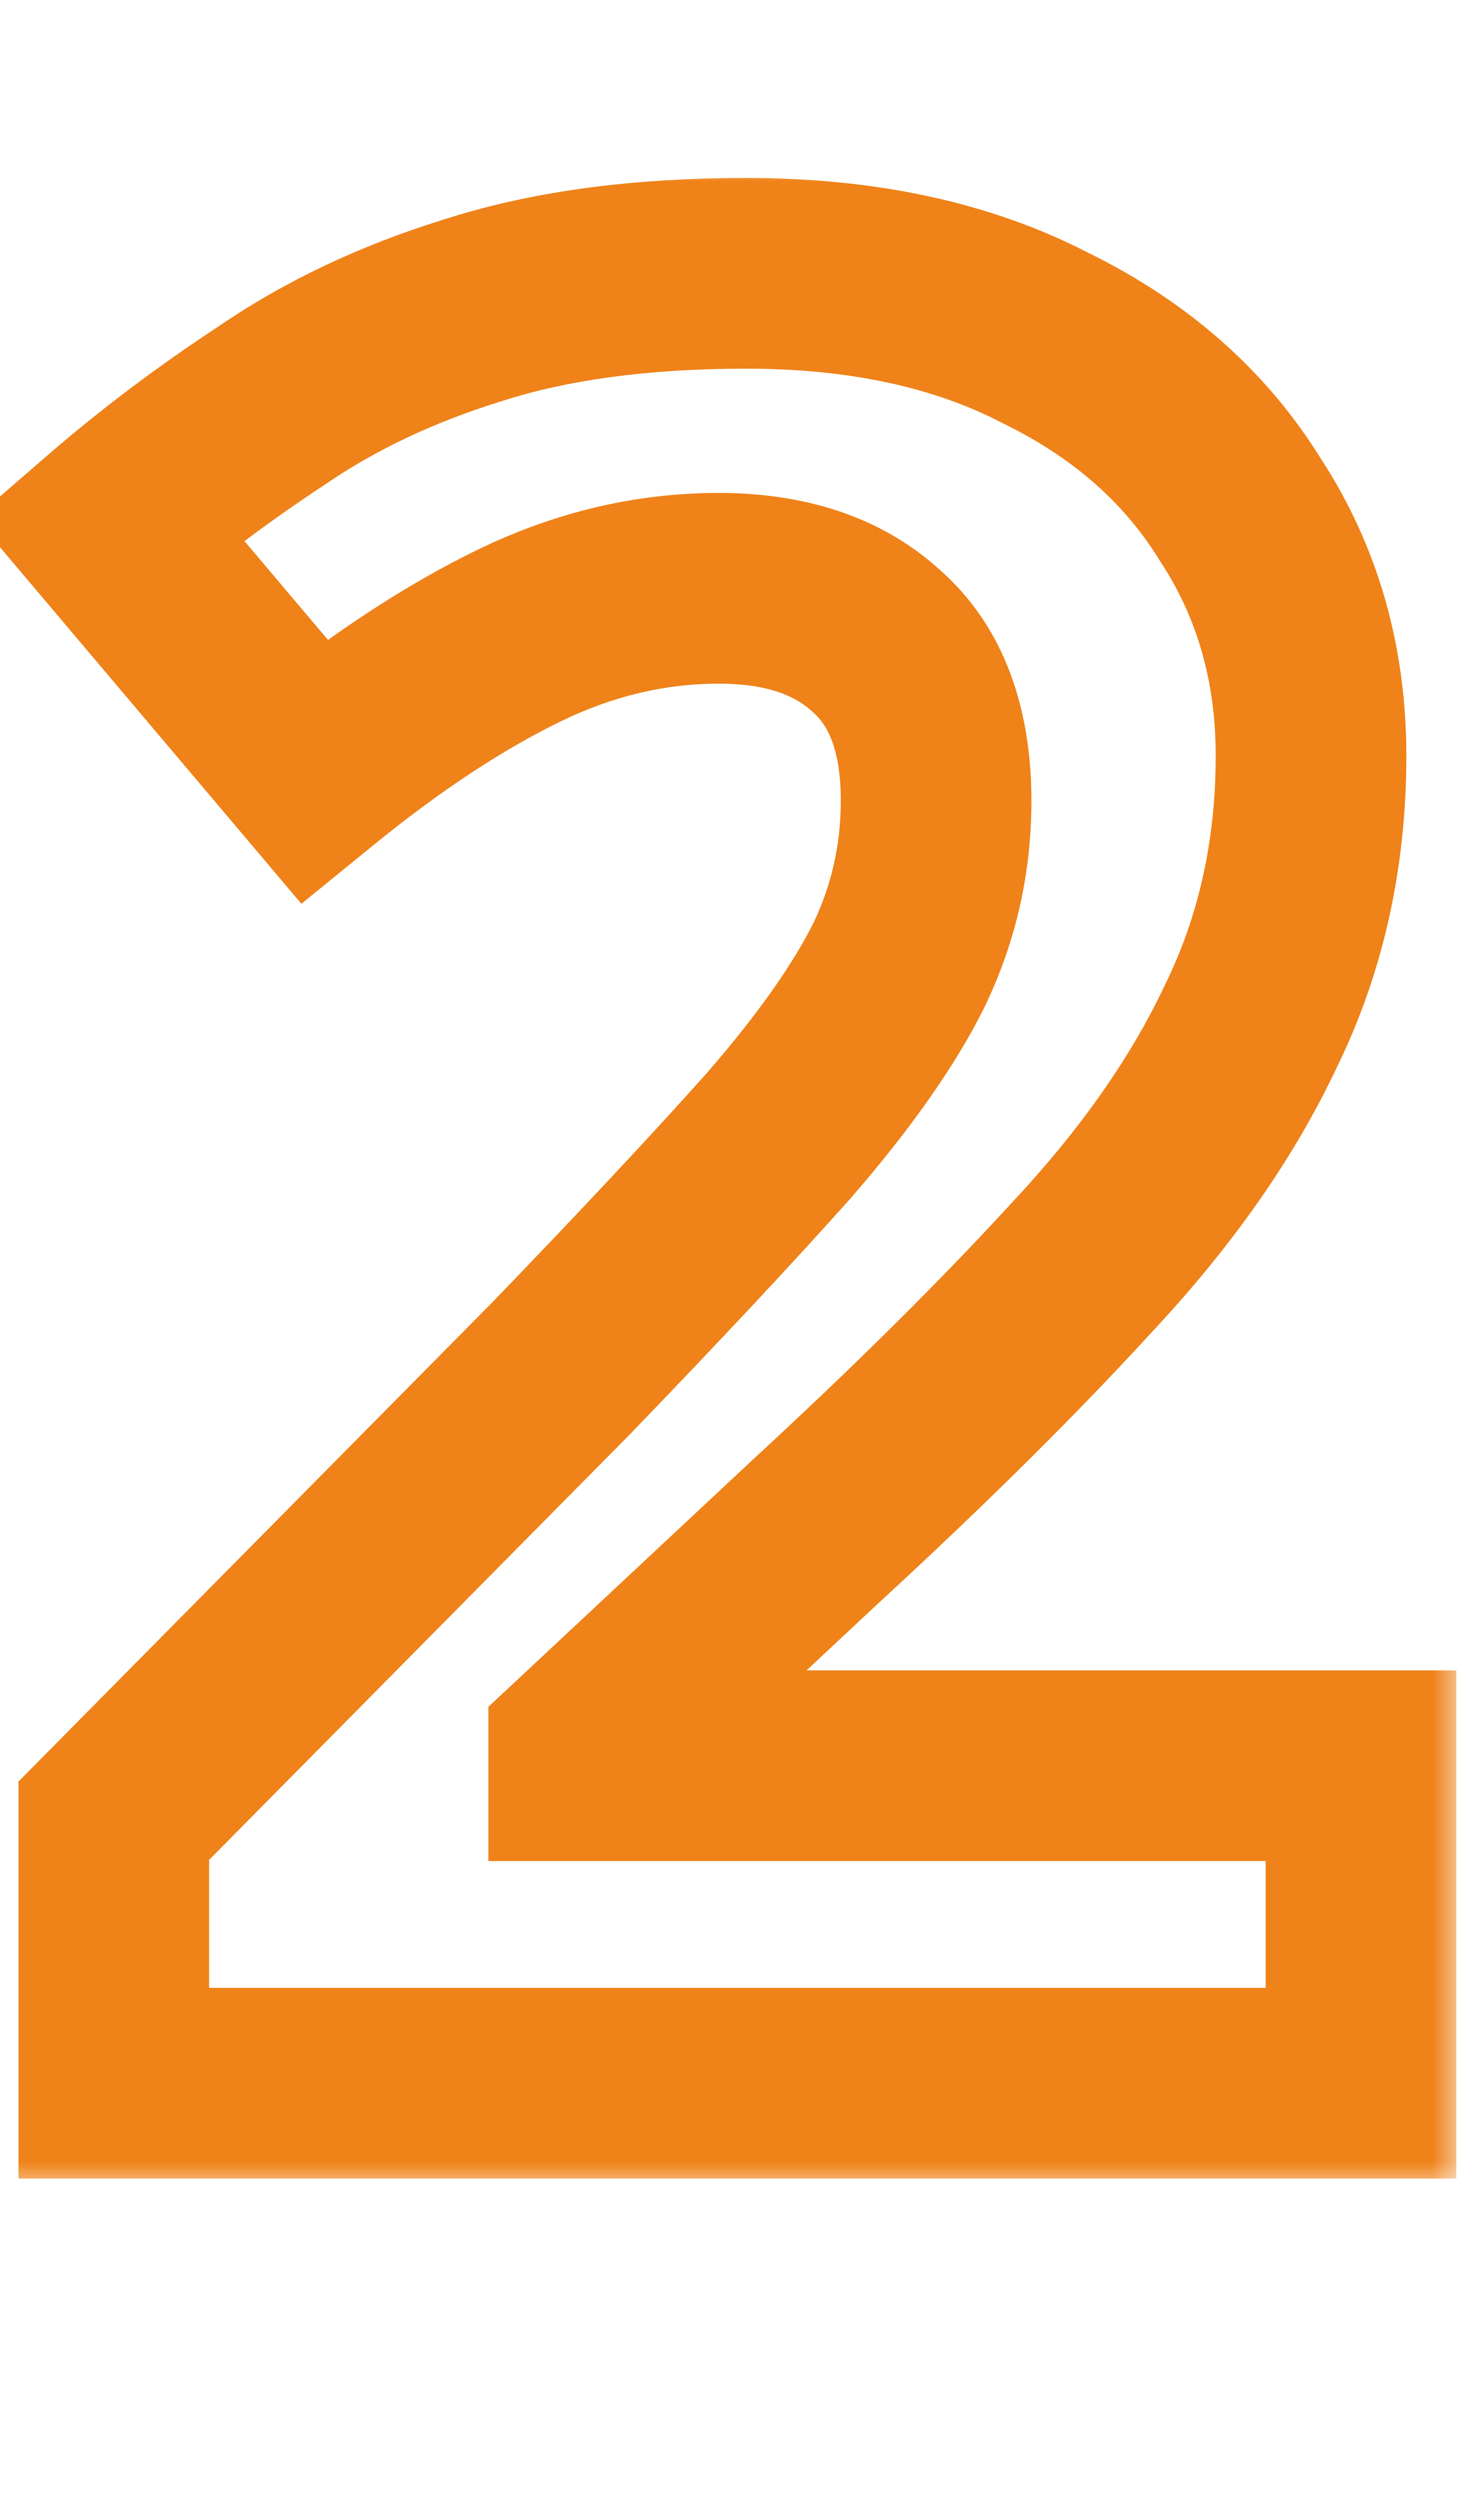<svg width="28" height="48" viewBox="0 0 28 48" fill="none" xmlns="http://www.w3.org/2000/svg">
<mask id="path-1-outside-1_279_614" maskUnits="userSpaceOnUse" x="-1" y="3" width="29" height="39" fill="black">
<rect fill="white" x="-1" y="3" width="29" height="39"/>
<path d="M26.138 40H2.186V34.96L10.778 26.272C12.506 24.48 13.898 22.992 14.954 21.808C16.01 20.592 16.778 19.504 17.258 18.544C17.738 17.552 17.978 16.496 17.978 15.376C17.978 14 17.594 12.976 16.826 12.304C16.09 11.632 15.082 11.296 13.802 11.296C12.49 11.296 11.21 11.6 9.962 12.208C8.714 12.816 7.402 13.68 6.026 14.8L2.09 10.144C3.05 9.312 4.09 8.528 5.21 7.792C6.33 7.024 7.61 6.416 9.05 5.968C10.522 5.488 12.282 5.248 14.33 5.248C16.57 5.248 18.49 5.664 20.09 6.496C21.722 7.296 22.97 8.4 23.834 9.808C24.73 11.184 25.178 12.752 25.178 14.512C25.178 16.4 24.794 18.128 24.026 19.696C23.29 21.264 22.202 22.816 20.762 24.352C19.354 25.888 17.642 27.584 15.626 29.44L11.21 33.568V33.904H26.138V40Z"/>
</mask>
<path d="M26.138 40V41.831H27.968V40H26.138ZM2.186 40H0.355V41.831H2.186V40ZM2.186 34.96L0.884 33.673L0.355 34.208V34.96H2.186ZM10.778 26.272L12.079 27.559L12.087 27.551L12.095 27.543L10.778 26.272ZM14.954 21.808L16.32 23.026L16.328 23.017L16.336 23.008L14.954 21.808ZM17.258 18.544L18.895 19.363L18.9 19.352L18.905 19.341L17.258 18.544ZM16.826 12.304L15.591 13.656L15.606 13.669L15.62 13.682L16.826 12.304ZM9.962 12.208L9.16 10.562L9.16 10.562L9.962 12.208ZM6.026 14.8L4.628 15.982L5.788 17.354L7.181 16.22L6.026 14.8ZM2.09 10.144L0.891 8.761L-0.476 9.945L0.692 11.326L2.09 10.144ZM5.21 7.792L6.215 9.322L6.23 9.312L6.245 9.302L5.21 7.792ZM9.05 5.968L9.593 7.716L9.605 7.712L9.617 7.708L9.05 5.968ZM20.09 6.496L19.245 8.12L19.264 8.13L19.284 8.14L20.09 6.496ZM23.834 9.808L22.273 10.765L22.286 10.786L22.3 10.807L23.834 9.808ZM24.026 19.696L22.382 18.891L22.375 18.904L22.369 18.918L24.026 19.696ZM20.762 24.352L19.426 23.1L19.419 23.107L19.412 23.115L20.762 24.352ZM15.626 29.44L14.386 28.093L14.376 28.103L15.626 29.44ZM11.21 33.568L9.96 32.231L9.379 32.773V33.568H11.21ZM11.21 33.904H9.379V35.735H11.21V33.904ZM26.138 33.904H27.968V32.073H26.138V33.904ZM26.138 38.169H2.186V41.831H26.138V38.169ZM4.016 40V34.96H0.355V40H4.016ZM3.487 36.247L12.079 27.559L9.476 24.985L0.884 33.673L3.487 36.247ZM12.095 27.543C13.832 25.742 15.242 24.235 16.32 23.026L13.587 20.59C12.553 21.749 11.18 23.218 9.46 25.001L12.095 27.543ZM16.336 23.008C17.448 21.728 18.321 20.51 18.895 19.363L15.62 17.725C15.234 18.498 14.572 19.456 13.571 20.608L16.336 23.008ZM18.905 19.341C19.508 18.097 19.808 16.767 19.808 15.376H16.147C16.147 16.224 15.967 17.007 15.61 17.747L18.905 19.341ZM19.808 15.376C19.808 13.665 19.322 12.056 18.031 10.926L15.62 13.682C15.865 13.896 16.147 14.335 16.147 15.376H19.808ZM18.06 10.952C16.899 9.892 15.404 9.465 13.802 9.465V13.127C14.759 13.127 15.28 13.372 15.591 13.656L18.06 10.952ZM13.802 9.465C12.196 9.465 10.643 9.84 9.16 10.562L10.763 13.854C11.777 13.36 12.784 13.127 13.802 13.127V9.465ZM9.16 10.562C7.756 11.246 6.326 12.195 4.87 13.38L7.181 16.22C8.477 15.165 9.671 14.386 10.763 13.854L9.16 10.562ZM7.424 13.618L3.488 8.962L0.692 11.326L4.628 15.982L7.424 13.618ZM3.289 11.527C4.184 10.751 5.159 10.016 6.215 9.322L4.204 6.262C3.02 7.04 1.915 7.873 0.891 8.761L3.289 11.527ZM6.245 9.302C7.198 8.648 8.309 8.116 9.593 7.716L8.506 4.22C6.91 4.716 5.461 5.4 4.174 6.282L6.245 9.302ZM9.617 7.708C10.858 7.304 12.416 7.079 14.33 7.079V3.417C12.147 3.417 10.186 3.672 8.482 4.228L9.617 7.708ZM14.33 7.079C16.346 7.079 17.962 7.453 19.245 8.12L20.934 4.872C19.018 3.875 16.794 3.417 14.33 3.417V7.079ZM19.284 8.14C20.637 8.803 21.609 9.682 22.273 10.765L25.394 8.851C24.331 7.118 22.806 5.789 20.895 4.852L19.284 8.14ZM22.3 10.807C22.988 11.864 23.347 13.08 23.347 14.512H27.008C27.008 12.424 26.471 10.504 25.368 8.809L22.3 10.807ZM23.347 14.512C23.347 16.144 23.017 17.593 22.382 18.891L25.67 20.501C26.57 18.663 27.008 16.656 27.008 14.512H23.347ZM22.369 18.918C21.73 20.279 20.762 21.675 19.426 23.1L22.097 25.604C23.641 23.957 24.85 22.249 25.683 20.474L22.369 18.918ZM19.412 23.115C18.048 24.603 16.375 26.262 14.386 28.093L16.866 30.787C18.909 28.906 20.659 27.173 22.111 25.589L19.412 23.115ZM14.376 28.103L9.96 32.231L12.46 34.905L16.876 30.777L14.376 28.103ZM9.379 33.568V33.904H13.04V33.568H9.379ZM11.21 35.735H26.138V32.073H11.21V35.735ZM24.307 33.904V40H27.968V33.904H24.307Z" fill="#EF8218" mask="url(#path-1-outside-1_279_614)"/>
</svg>
